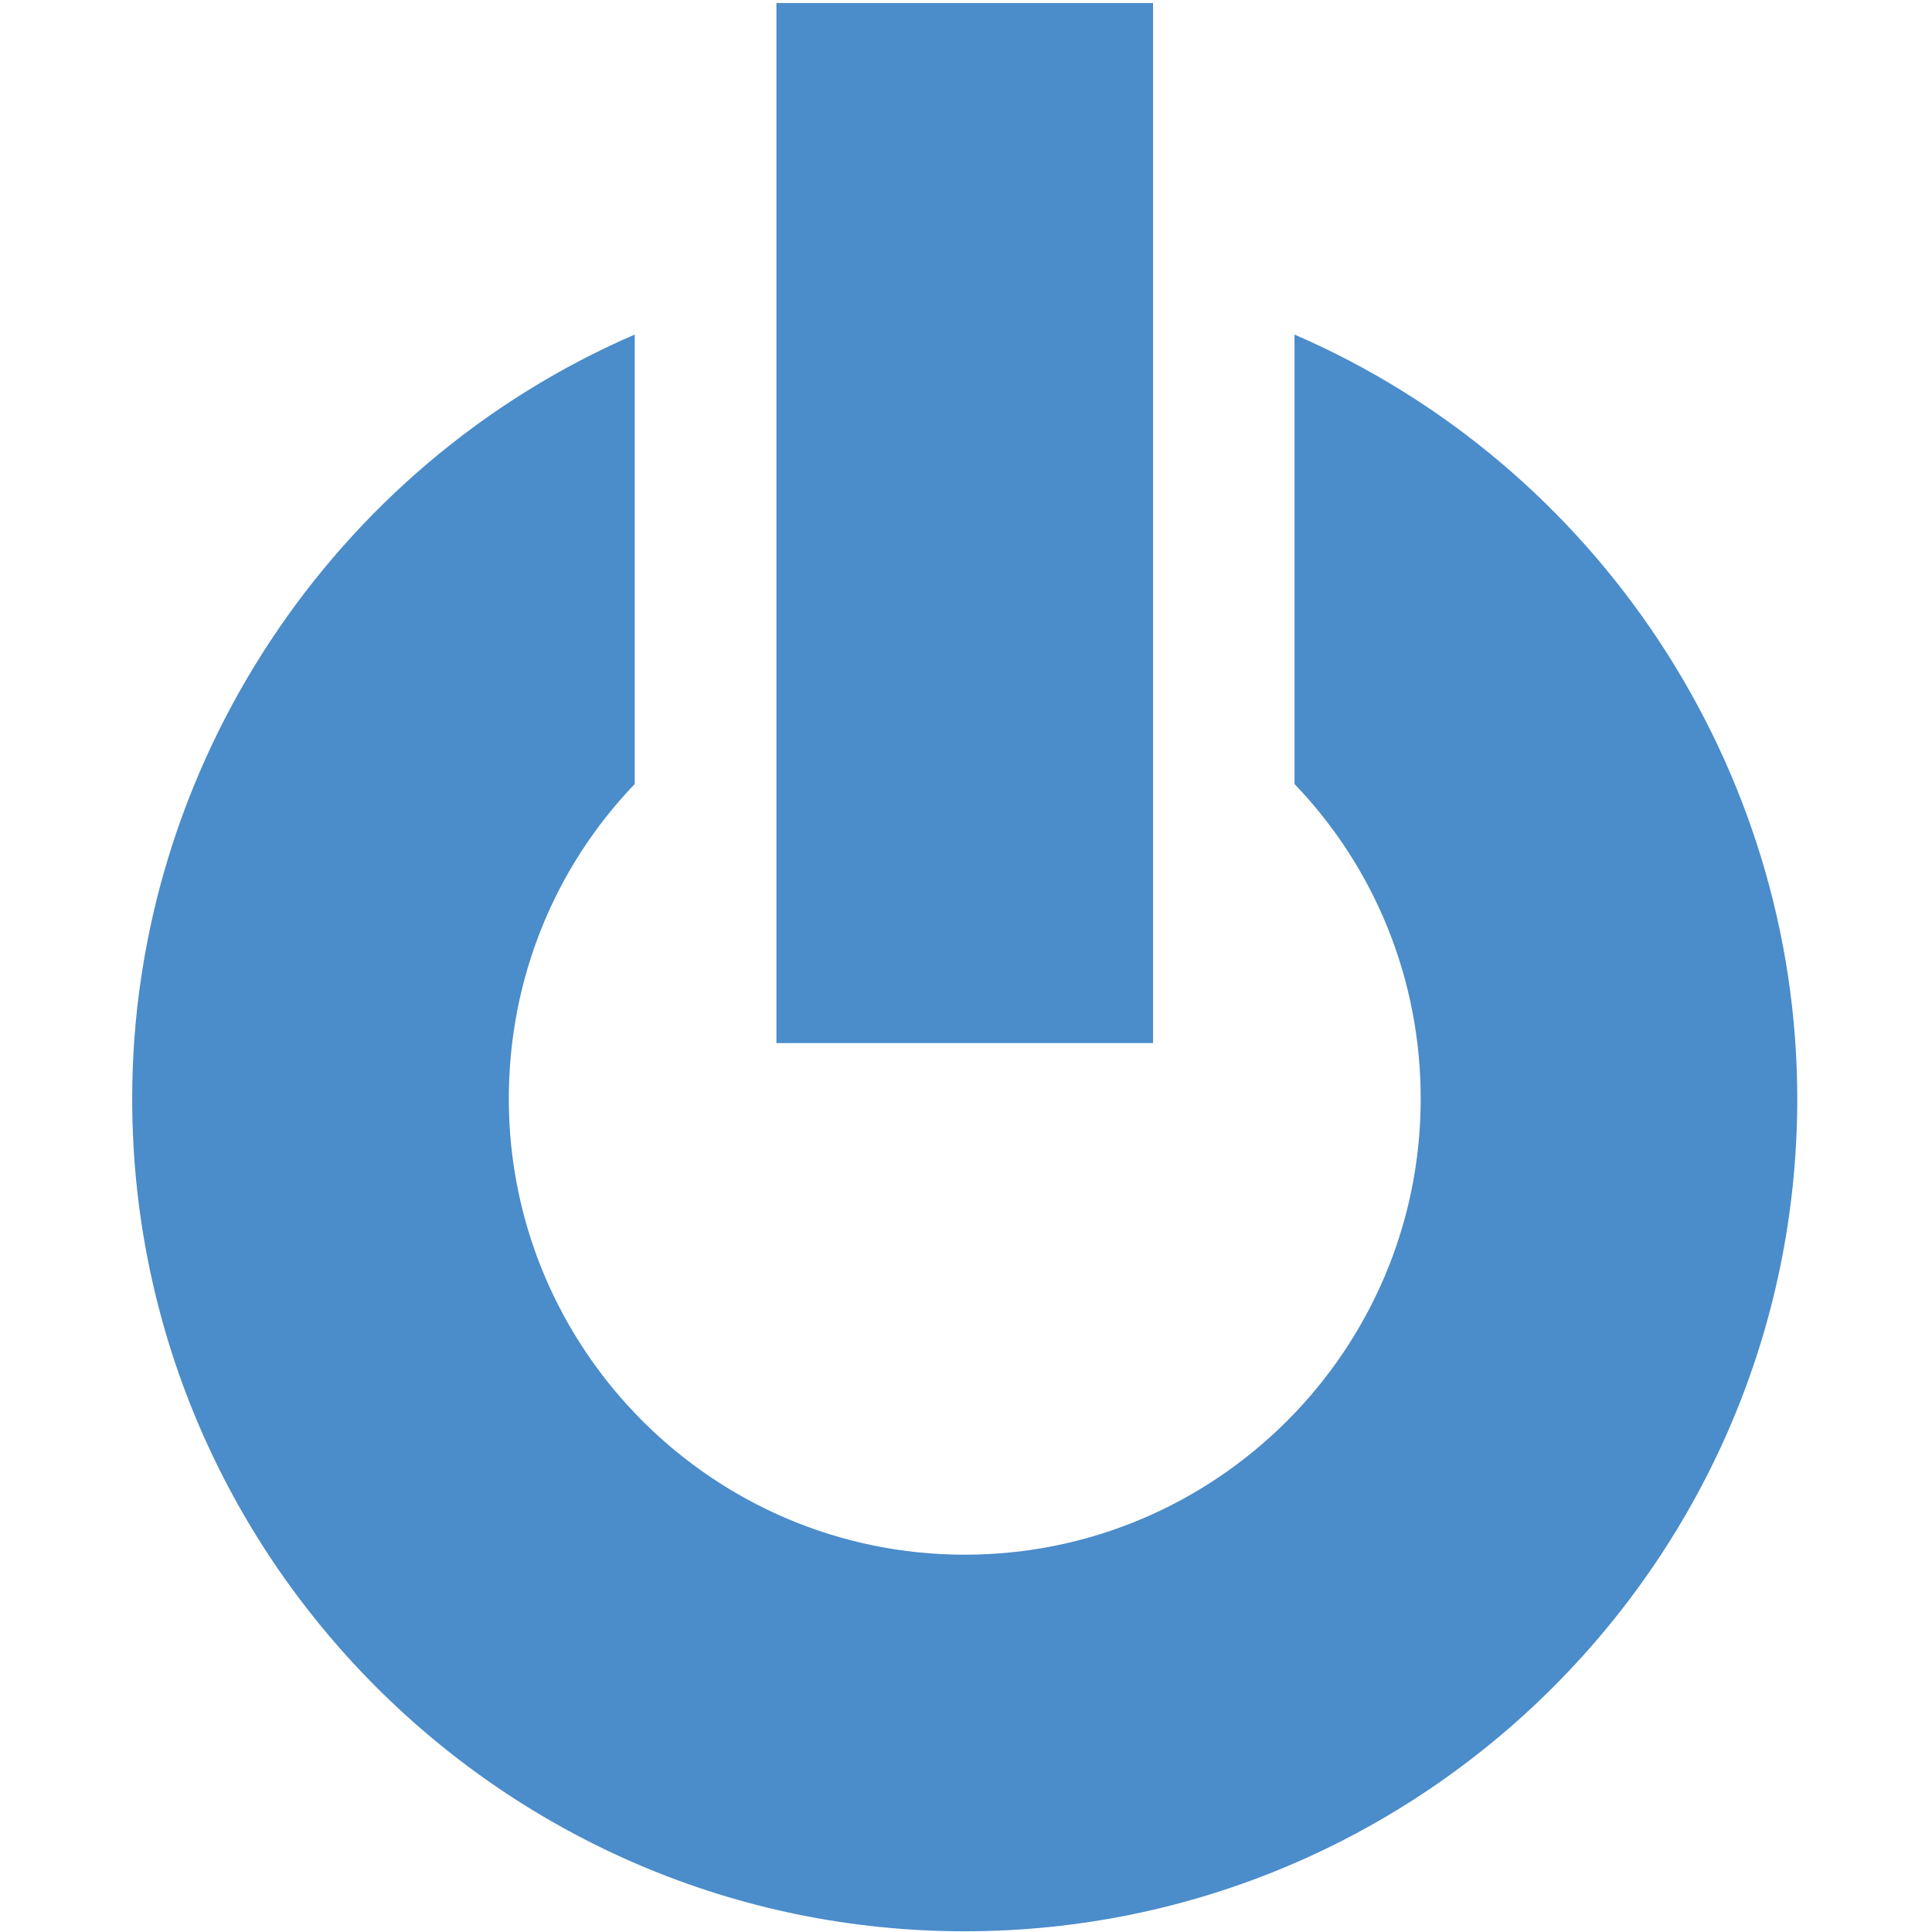<svg xmlns="http://www.w3.org/2000/svg" id="Layer_1" viewBox="0 0 512 512"><defs><style>.cls-1{fill:#4b8cca;stroke-width:0px;}</style></defs><path class="cls-1" d="M343.06,88.66v119.12c21.28,22.16,33.44,51.74,33.44,83.4,0,66.62-54.21,120.83-120.83,120.83s-120.83-54.21-120.83-120.83c0-31.66,12.09-61.24,33.37-83.4v-119.12C88.1,123.3,35.03,203.34,35.03,291.18c0,121.65,98.98,220.63,220.63,220.63s220.63-98.98,220.63-220.63c0-87.9-53.13-167.88-133.24-202.52Z"></path><rect class="cls-1" x="205.76" y=".8" width="99.81" height="275.63"></rect></svg>